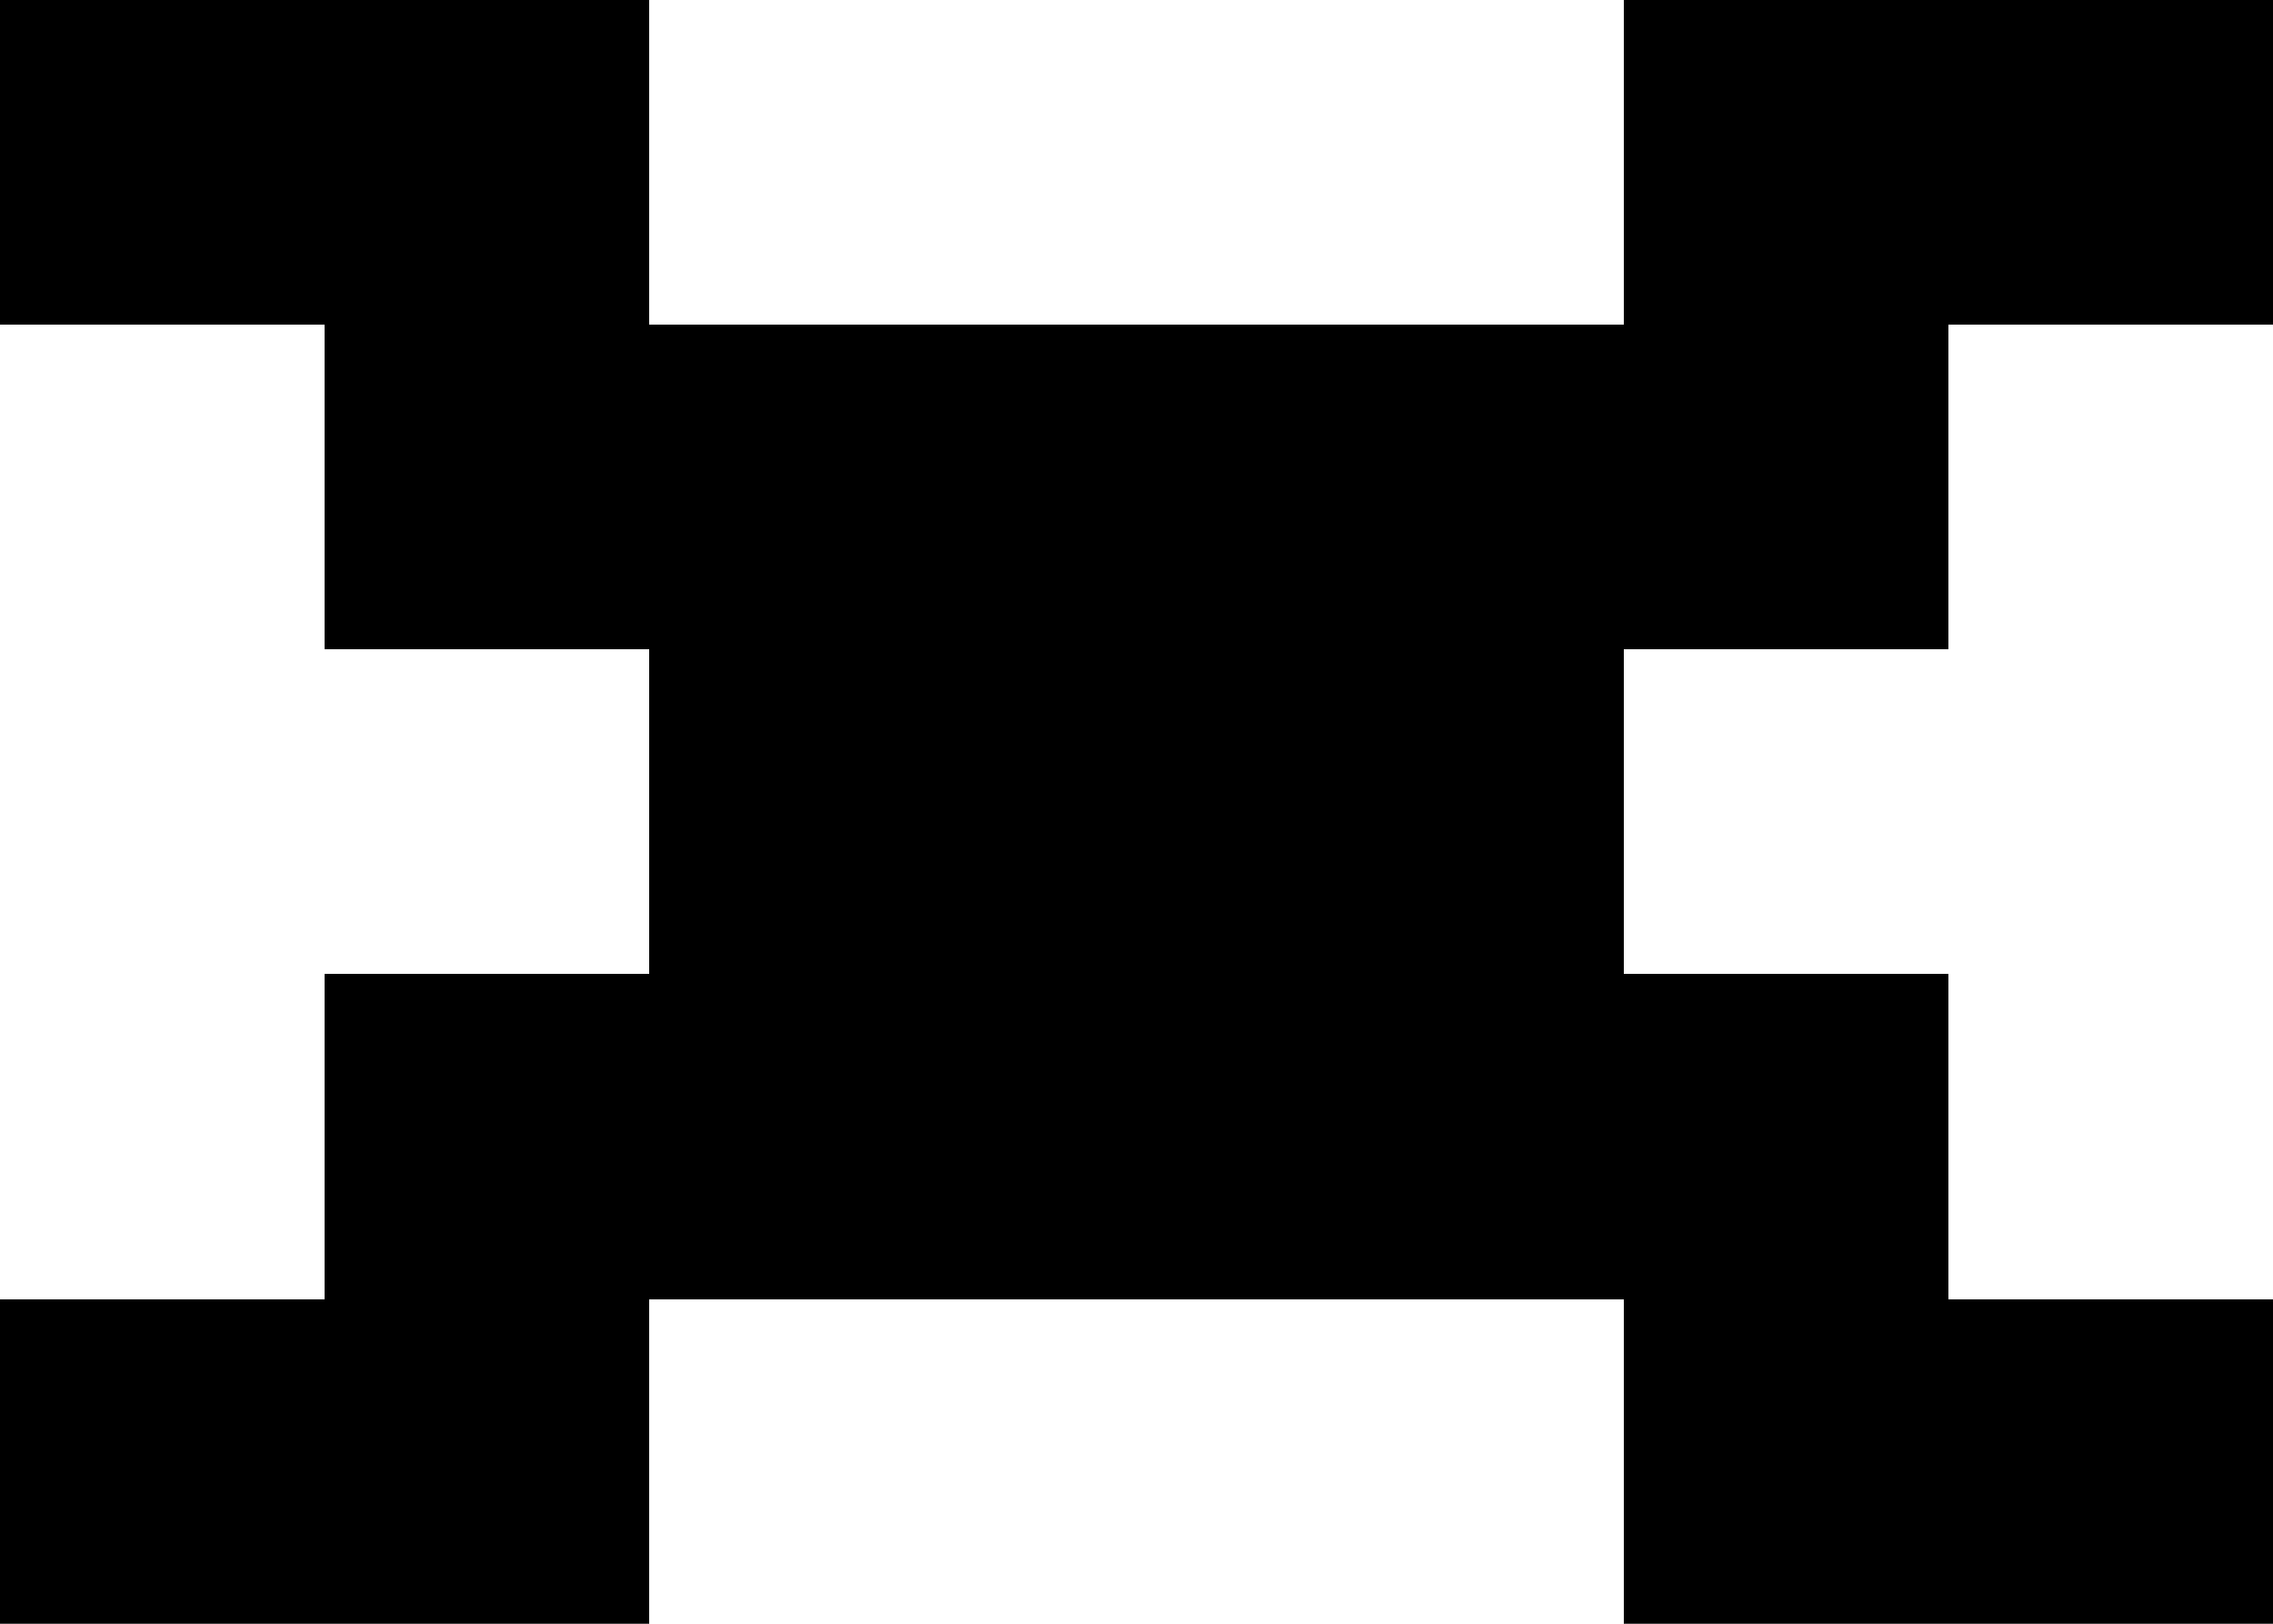 <?xml version="1.0" encoding="UTF-8" ?>
<svg version="1.1" width="70" height="50" xmlns="http://www.w3.org/2000/svg" shape-rendering="crispEdges">
<rect x="0" y="0" width="10" height="10" fill="#000000" />
<rect x="10" y="0" width="10" height="10" fill="#000000" />
<rect x="50" y="0" width="10" height="10" fill="#000000" />
<rect x="60" y="0" width="10" height="10" fill="#000000" />
<rect x="10" y="10" width="10" height="10" fill="#000000" />
<rect x="20" y="10" width="10" height="10" fill="#000000" />
<rect x="30" y="10" width="10" height="10" fill="#000000" />
<rect x="40" y="10" width="10" height="10" fill="#000000" />
<rect x="50" y="10" width="10" height="10" fill="#000000" />
<rect x="20" y="20" width="10" height="10" fill="#000000" />
<rect x="30" y="20" width="10" height="10" fill="#000000" />
<rect x="40" y="20" width="10" height="10" fill="#000000" />
<rect x="10" y="30" width="10" height="10" fill="#000000" />
<rect x="20" y="30" width="10" height="10" fill="#000000" />
<rect x="30" y="30" width="10" height="10" fill="#000000" />
<rect x="40" y="30" width="10" height="10" fill="#000000" />
<rect x="50" y="30" width="10" height="10" fill="#000000" />
<rect x="0" y="40" width="10" height="10" fill="#000000" />
<rect x="10" y="40" width="10" height="10" fill="#000000" />
<rect x="50" y="40" width="10" height="10" fill="#000000" />
<rect x="60" y="40" width="10" height="10" fill="#000000" />
</svg>